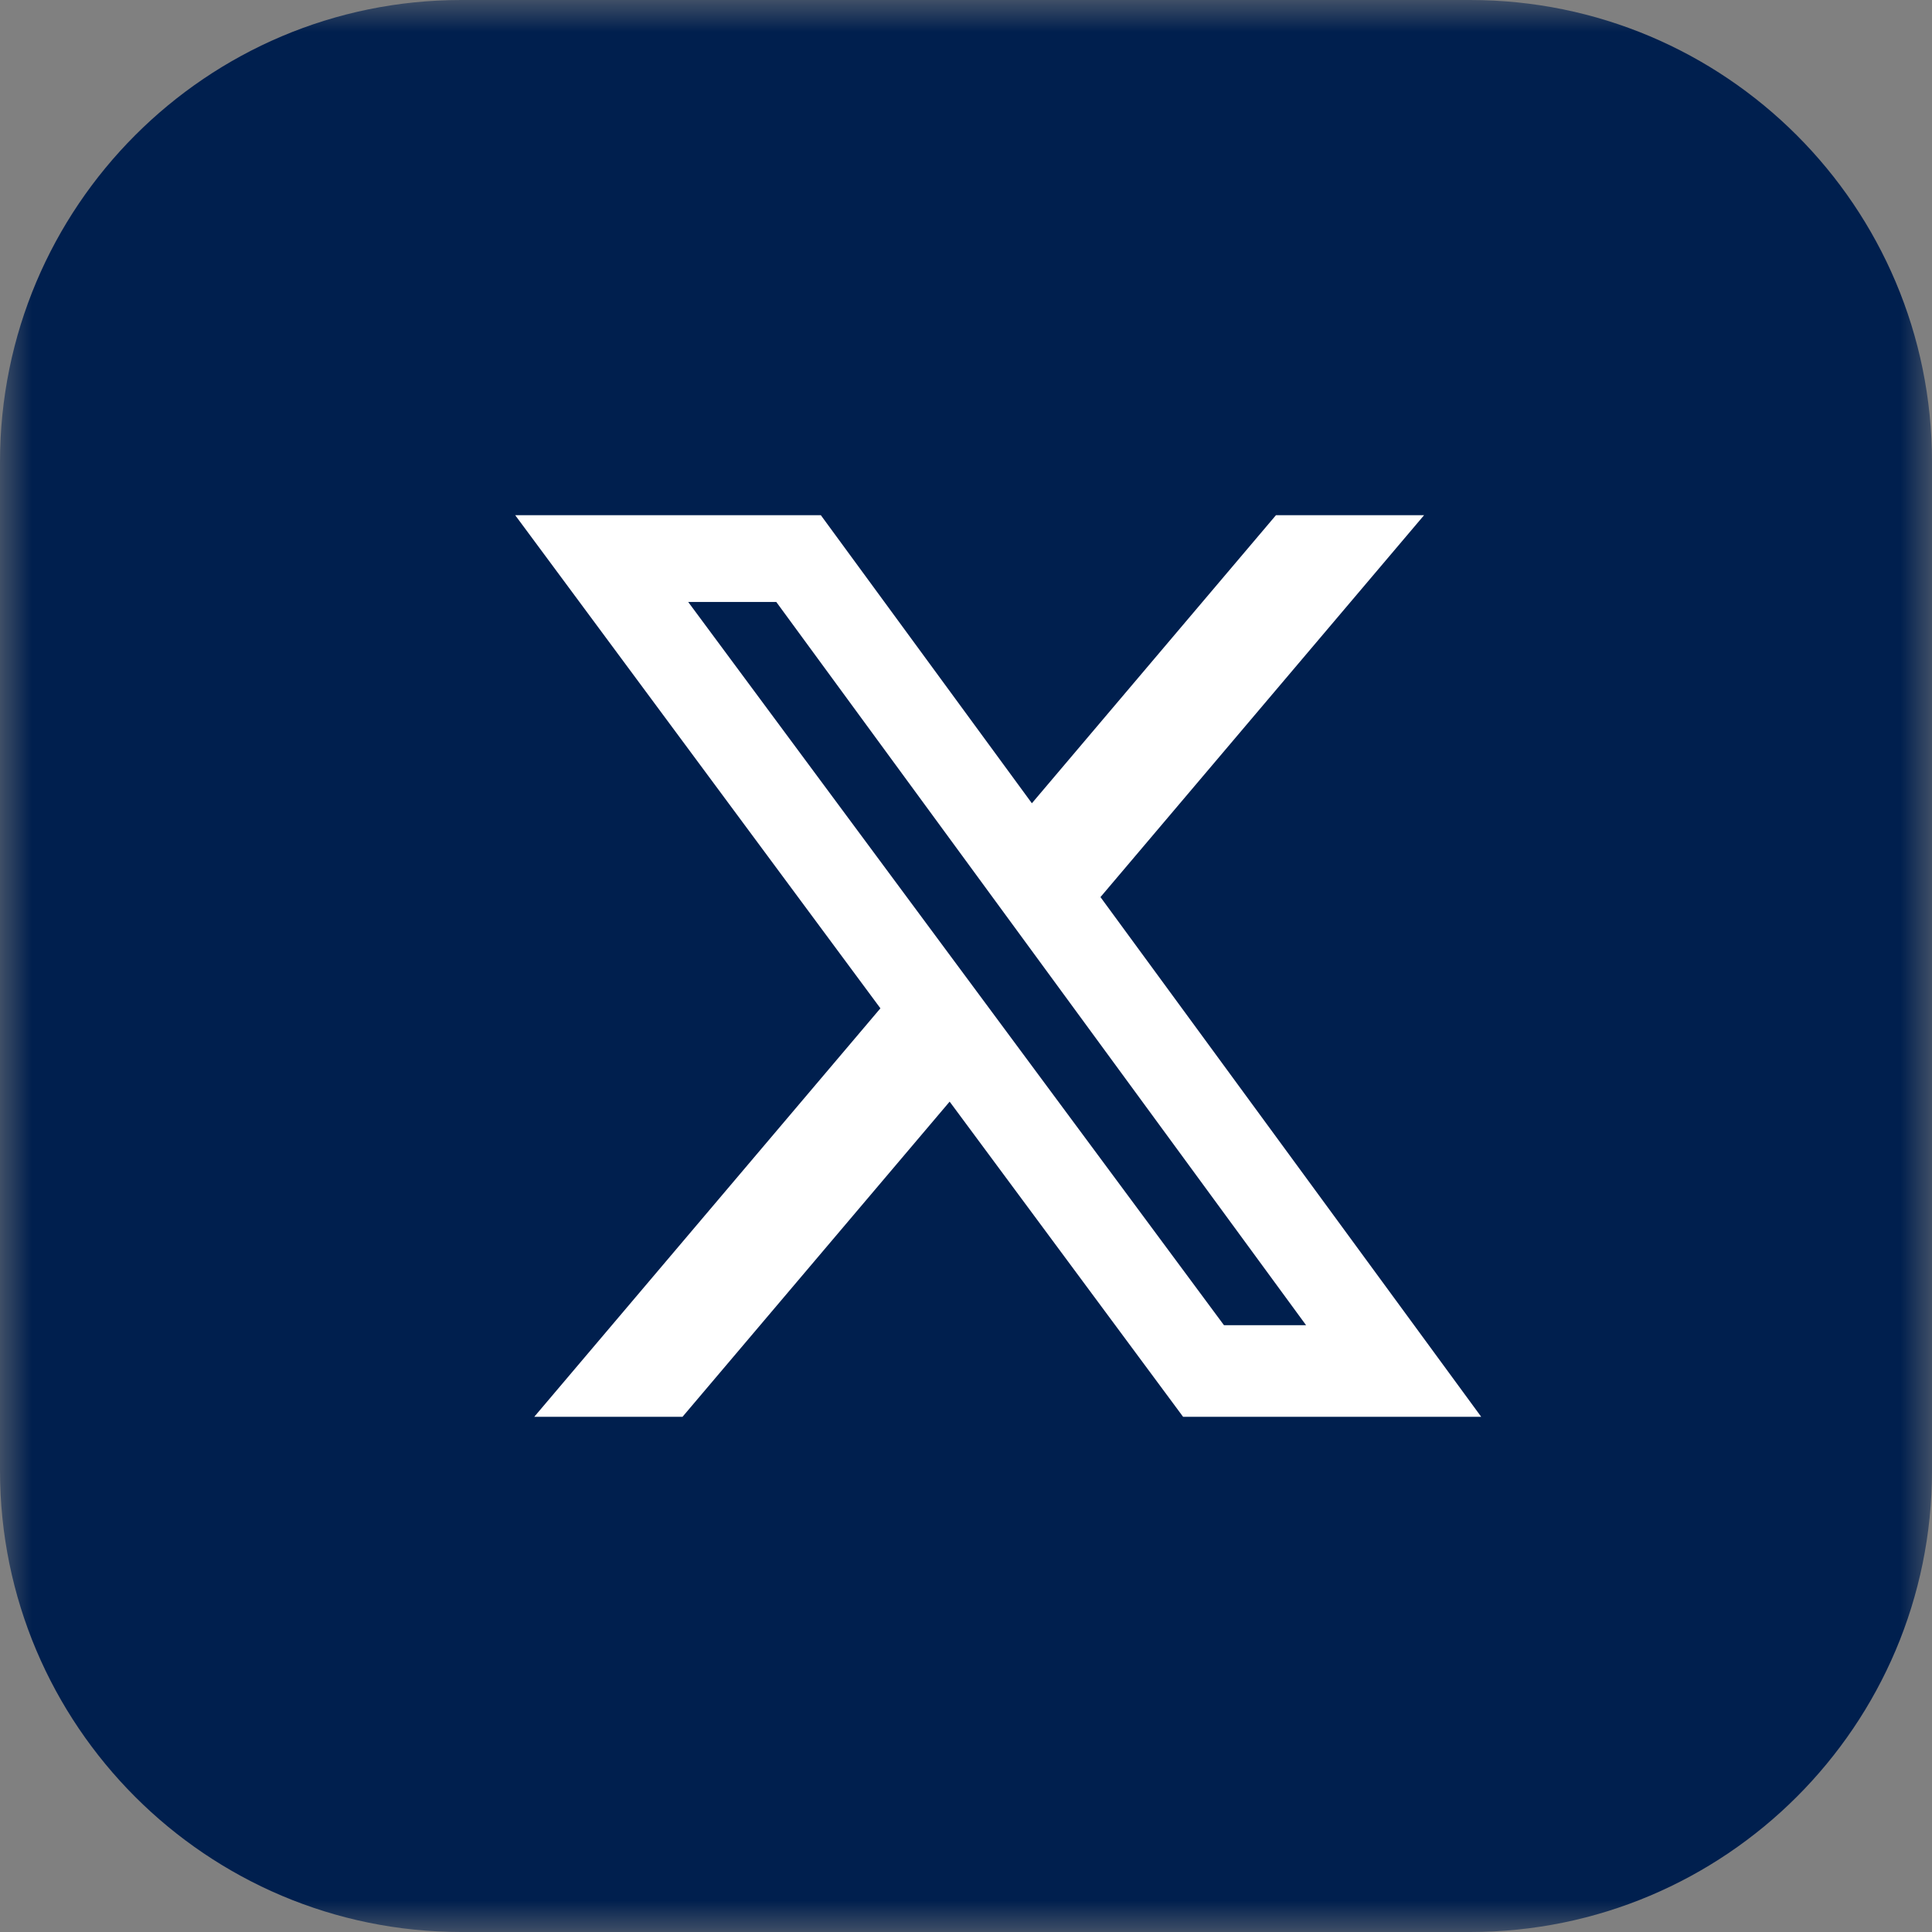 <svg width="30" height="30" viewBox="0 0 30 30" fill="none" xmlns="http://www.w3.org/2000/svg">
<rect x="0" y="0" width="30" height="30" fill="#808080" stroke="none"/>
<g clip-path="url(#clip0_4032_1443)">
<mask id="mask0_4032_1443" style="mask-type:luminance" maskUnits="userSpaceOnUse" x="0" y="0" width="30" height="30">
<path d="M0 0H30V30H0V0Z" fill="white"/>
</mask>
<g mask="url(#mask0_4032_1443)">
<path fill-rule="evenodd" clip-rule="evenodd" d="M7.163 0C3.209 0 0 3.209 0 7.173V22.836C0 26.791 3.209 30 7.163 30H22.827C26.791 30 30 26.791 30 22.836V7.173C30 3.209 26.791 0 22.827 0H7.163Z" fill="#001F4E"/>
</g>
<path fill-rule="evenodd" clip-rule="evenodd" d="M19.813 8H22.113L17.088 13.93L23 22H18.371L14.746 17.106L10.598 22H8.296L13.671 15.657L8 8H12.746L16.023 12.473L19.813 8ZM19.006 20.578H20.281L12.054 9.347H10.686L19.006 20.578Z" fill="white"/>
</g>
<defs>
<clipPath id="clip0_4032_1443">
<rect width="30" height="30" fill="white"/>
</clipPath>
</defs>
</svg>
